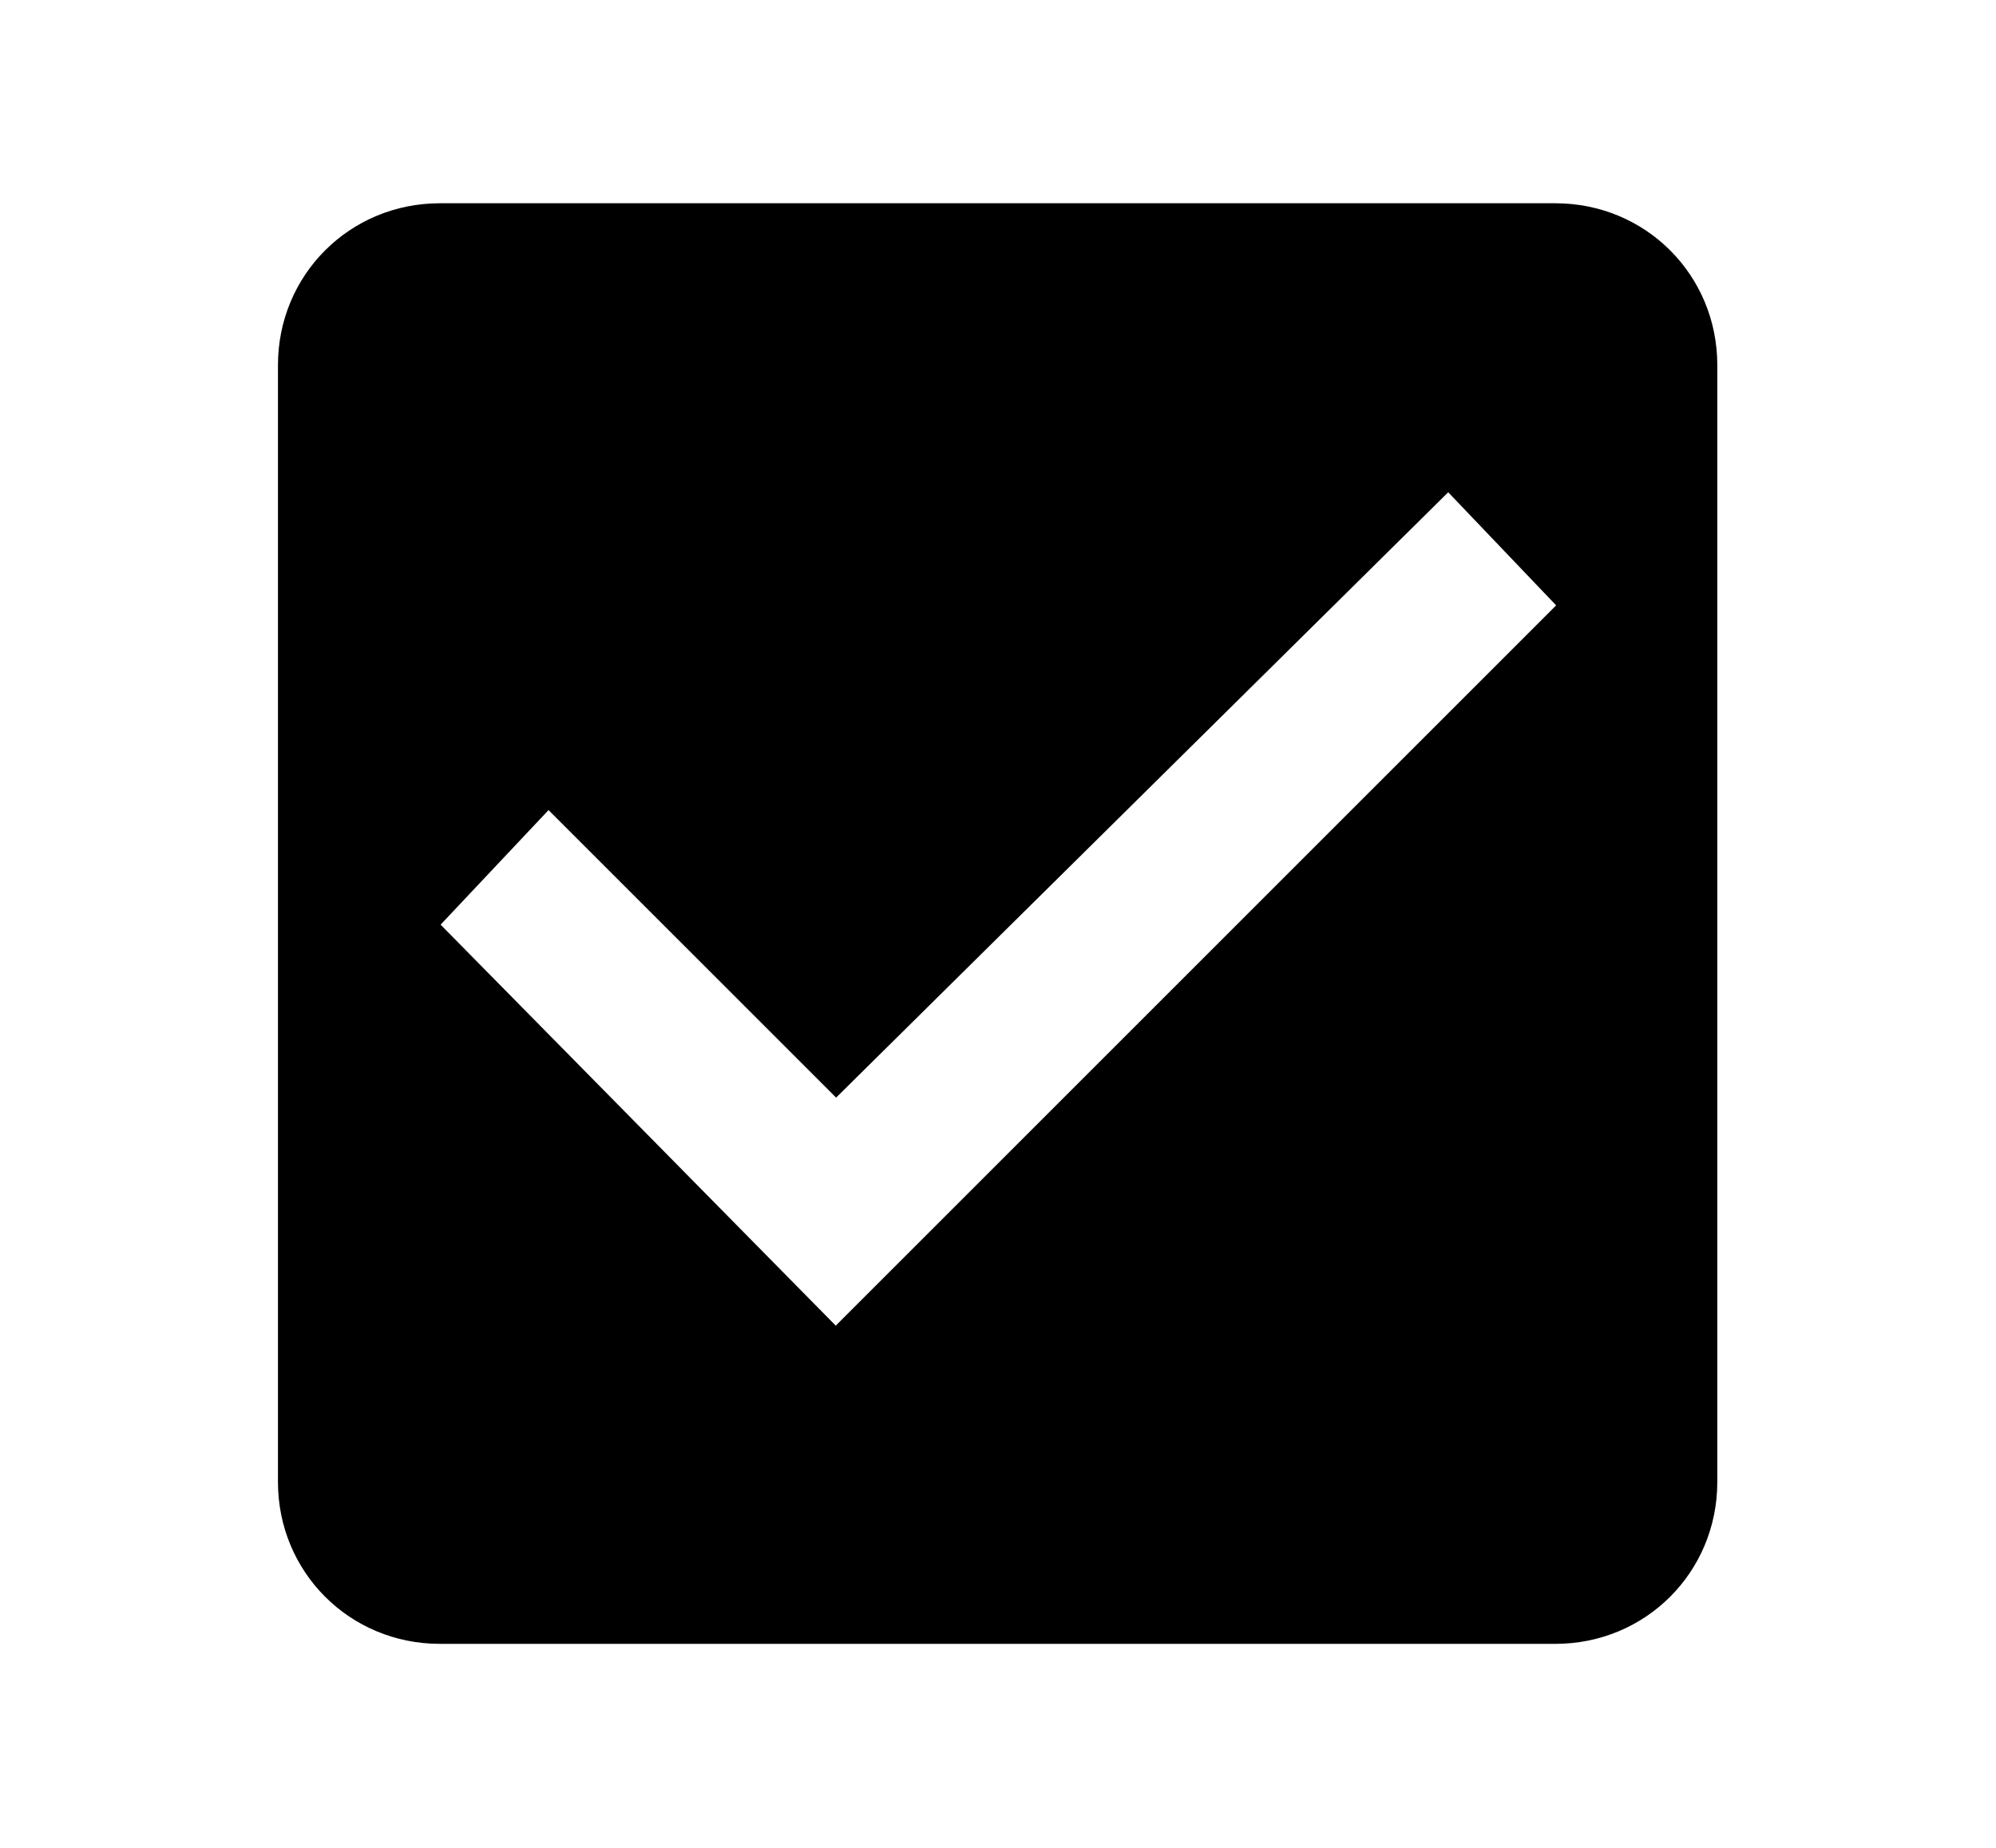 <?xml version="1.0" encoding="UTF-8"?>
<svg id="_レイヤー_2" data-name="レイヤー 2" xmlns="http://www.w3.org/2000/svg" viewBox="0 0 27 25">
  <defs>
    <style>
      .cls-1 {
        fill: none;
      }

      .cls-2 {
        fill-rule: evenodd;
      }
    </style>
  </defs>
  <g id="_重要_ロゴ" data-name="【重要】ロゴ">
    <g>
      <path class="cls-2" d="M11.31,17.94l-5.35-5.43,1.46-1.55,3.89,3.89,8.28-8.19,1.46,1.53-9.74,9.74ZM21.05,2.75H5.95c-1.22,0-2.19.97-2.19,2.19v15.11c0,1.22.97,2.19,2.19,2.19h15.09c1.22,0,2.19-.97,2.19-2.19V4.94c0-1.22-.97-2.19-2.19-2.19Z"/>
      <rect class="cls-1" width="27" height="25"/>
    </g>
  </g>
</svg>